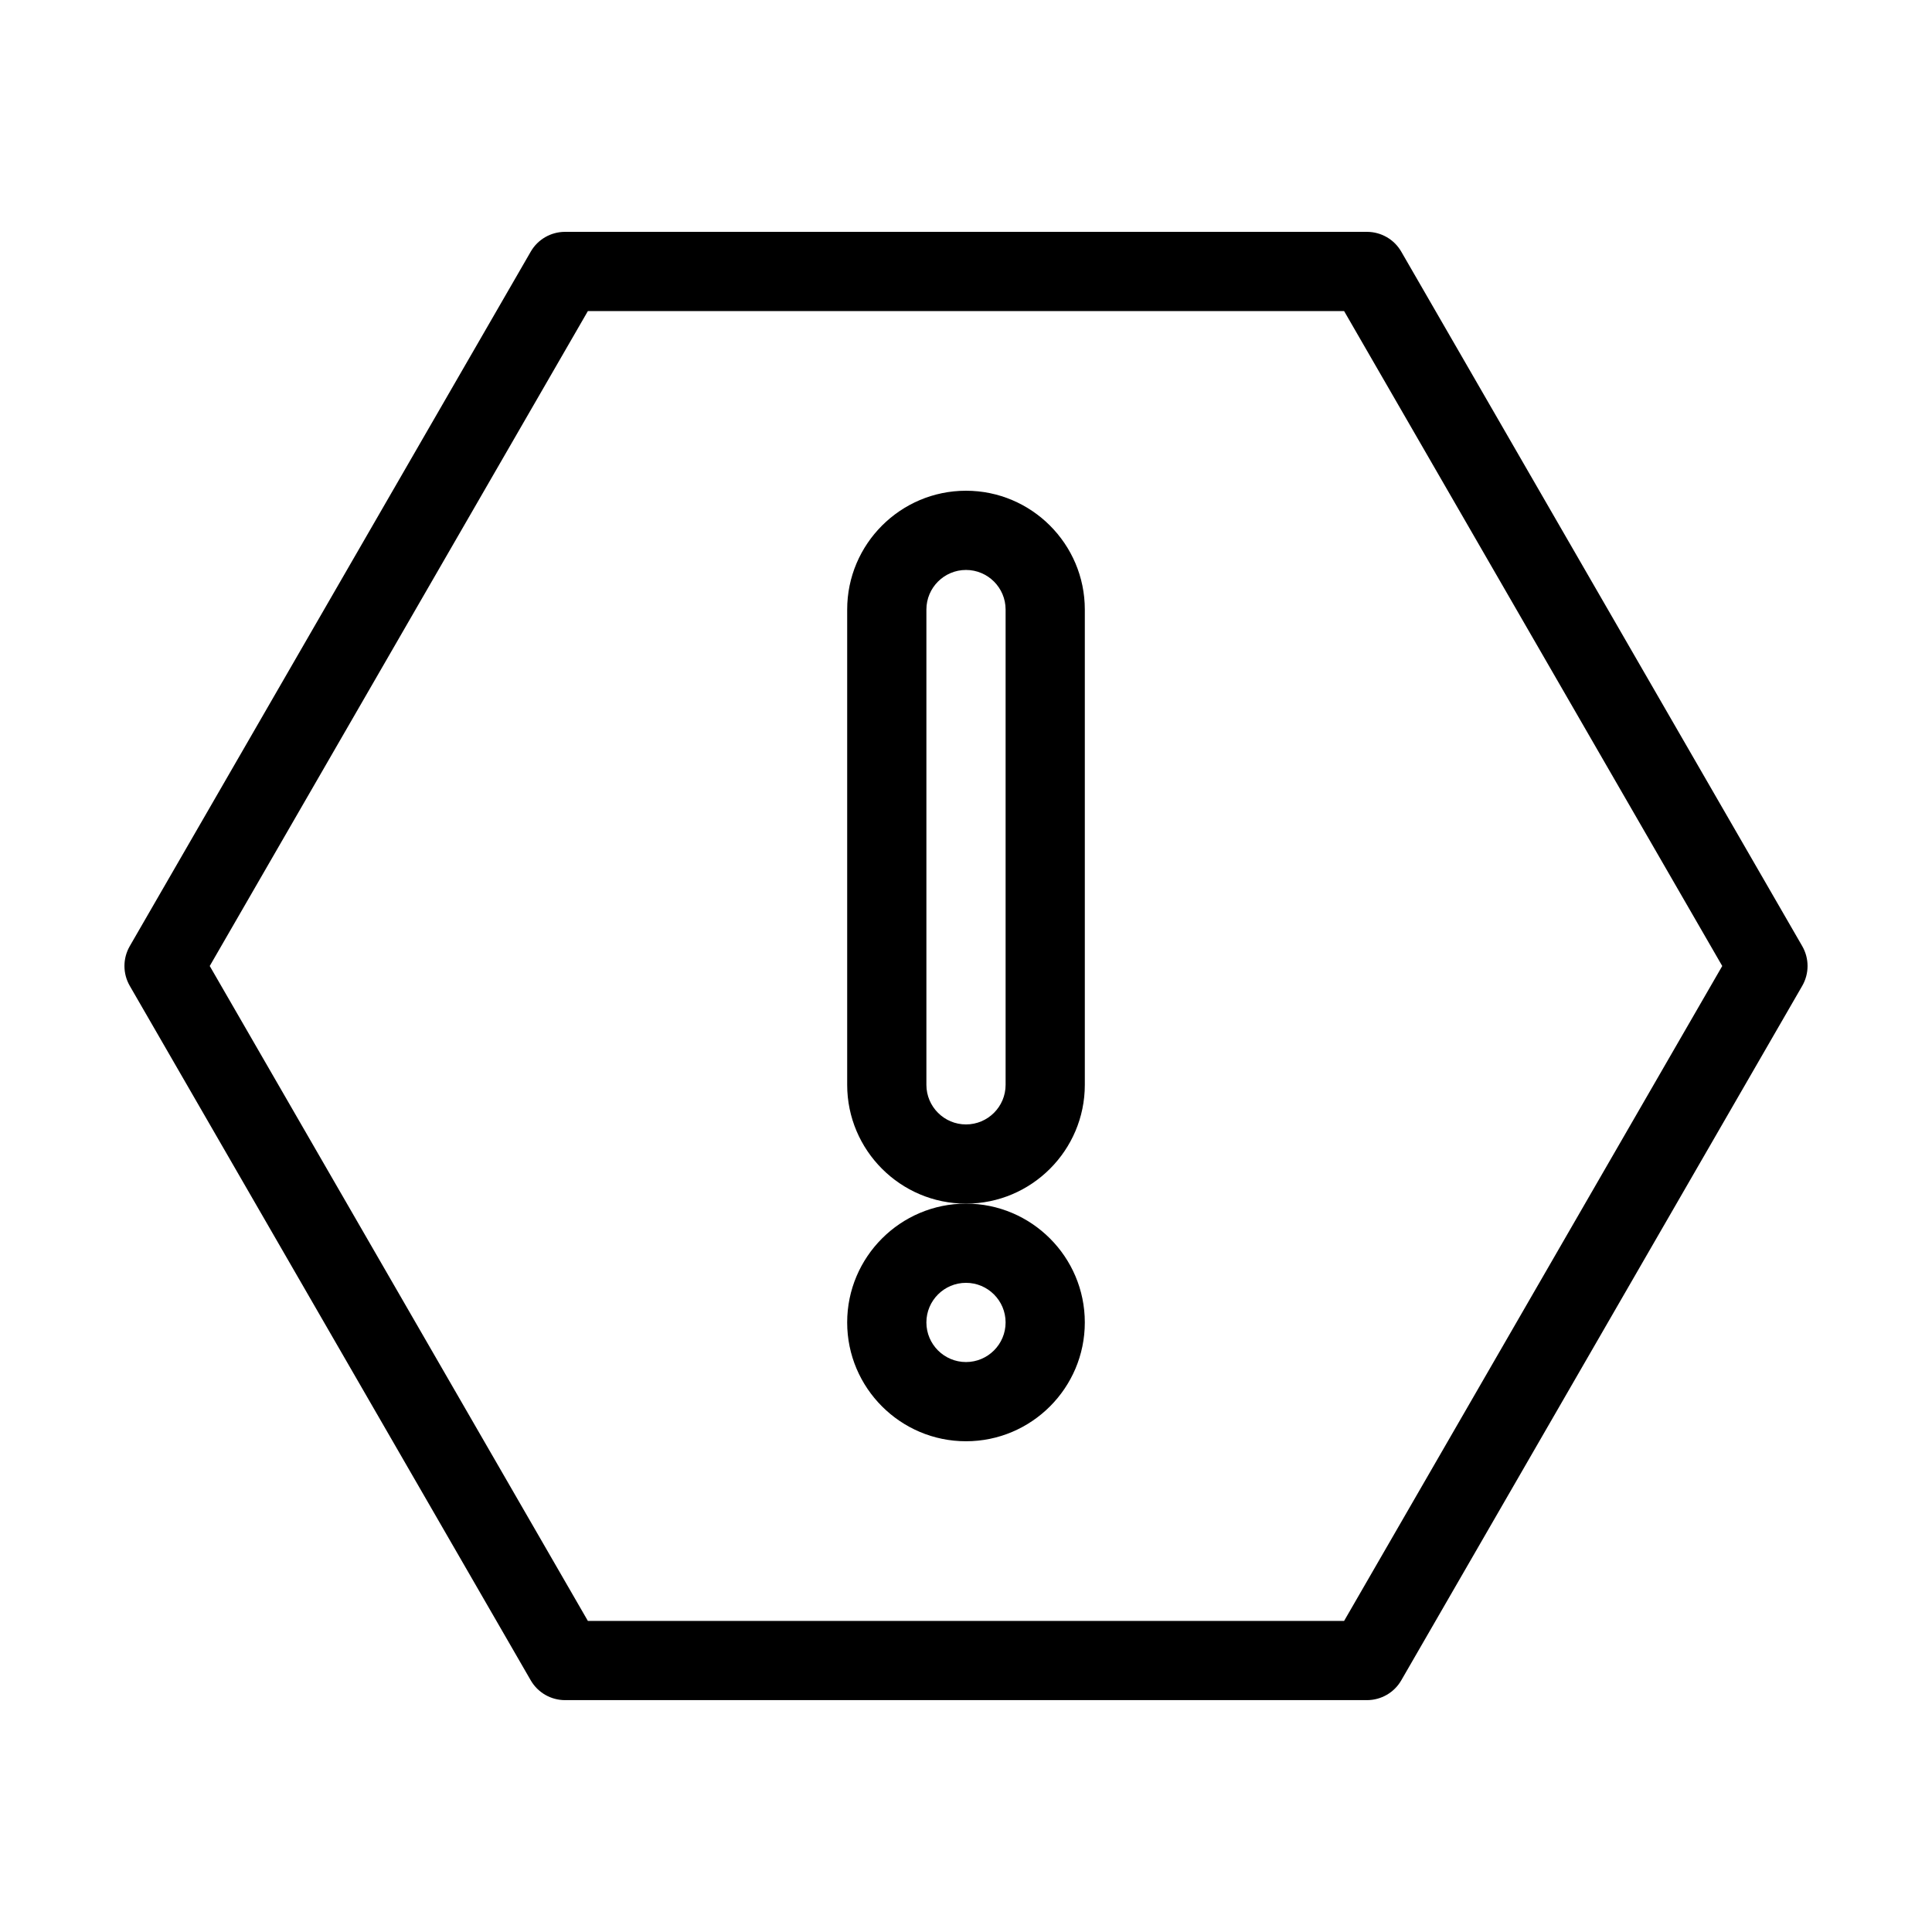 <?xml version="1.0" encoding="UTF-8"?>
<!-- Uploaded to: SVG Repo, www.svgrepo.com, Generator: SVG Repo Mixer Tools -->
<svg fill="#000000" width="800px" height="800px" version="1.1" viewBox="144 144 512 512" xmlns="http://www.w3.org/2000/svg">
 <g>
  <path d="m515.35 210.69c-1.879-3.254-5.344-5.246-9.09-5.246h-212.52c-3.746 0-7.223 1.996-9.09 5.246l-106.27 184.06c-1.867 3.254-1.867 7.242 0 10.496l106.27 184.06c1.879 3.254 5.344 5.246 9.09 5.246h212.52c3.746 0 7.223-1.996 9.09-5.246l106.27-184.06c1.867-3.254 1.867-7.242 0-10.496zm-15.148 362.87h-200.41l-100.21-173.56 100.21-173.56h200.41l100.21 173.56z"/>
  <path d="m400 274.05c-17.359 0-31.488 14.129-31.488 31.488v125.95c0 17.359 14.129 31.488 31.488 31.488s31.488-14.129 31.488-31.488v-125.95c0-17.363-14.129-31.488-31.488-31.488zm10.496 157.44c0 5.793-4.711 10.496-10.496 10.496s-10.496-4.703-10.496-10.496v-125.95c0-5.793 4.711-10.496 10.496-10.496s10.496 4.703 10.496 10.496z"/>
  <path d="m368.51 494.46c0 17.359 14.129 31.488 31.488 31.488s31.488-14.129 31.488-31.488c0-17.359-14.129-31.488-31.488-31.488-17.363 0.004-31.488 14.129-31.488 31.488zm31.488-10.496c5.785 0 10.496 4.703 10.496 10.496 0 5.793-4.711 10.496-10.496 10.496s-10.496-4.703-10.496-10.496c0-5.793 4.711-10.496 10.496-10.496z"/>
 </g>
</svg>
